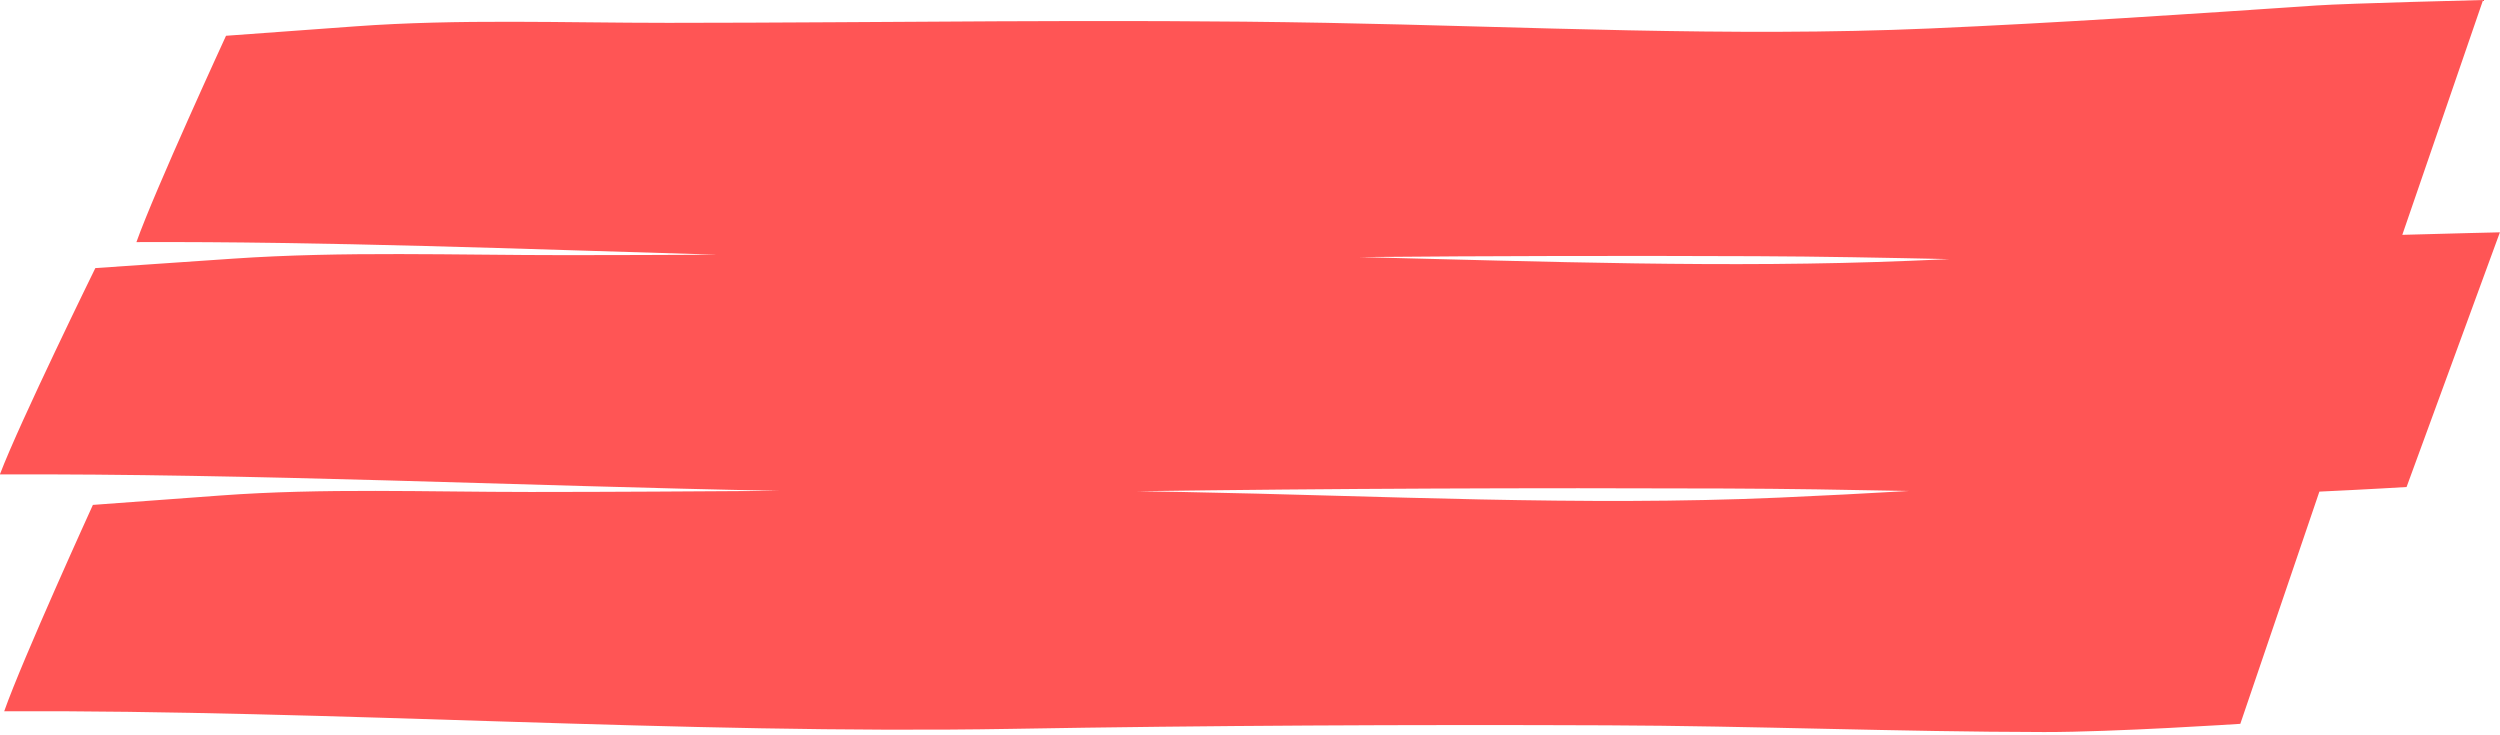 <?xml version="1.0" encoding="UTF-8" standalone="no"?><svg xmlns="http://www.w3.org/2000/svg" xmlns:xlink="http://www.w3.org/1999/xlink" clip-rule="evenodd" fill="#000000" fill-rule="evenodd" height="131.3" preserveAspectRatio="xMidYMid meet" stroke-linejoin="round" stroke-miterlimit="2" version="1" viewBox="0.5 0.1 446.9 131.3" width="446.9" zoomAndPan="magnify"><g><g id="change1_1"><path d="M450.945,421.643C459.506,421.396 468.39,421.194 468.39,421.194L451.706,466.721C451.706,466.721 444.694,467.15 436.122,467.544L421.987,509.055C421.987,509.055 399.405,510.542 386.922,510.524C360.897,510.484 334.887,509.427 308.863,509.323C273.258,509.18 237.691,509.346 202.087,509.957C143.564,510.961 80.8,506.563 22.261,506.803C25.548,497.476 38.115,469.919 38.115,469.919C38.115,469.919 56.193,468.588 60.959,468.236C79.324,466.884 97.953,467.612 116.345,467.609C131.176,467.606 146.018,467.499 160.865,467.408C114.307,466.515 66.725,464.296 21.488,464.469C25.027,455.141 38.552,427.585 38.552,427.585C38.552,427.585 58.008,426.253 63.139,425.902C82.904,424.549 102.954,425.278 122.749,425.274C131.695,425.272 140.644,425.238 149.597,425.192C114.702,424.175 79.605,422.805 45.895,422.942C49.217,413.614 61.913,386.058 61.913,386.058C61.913,386.058 80.176,384.726 84.991,384.375C103.544,383.022 122.364,383.751 140.945,383.747C180.147,383.739 219.428,383.019 258.622,383.745C294.411,384.409 330.712,386.313 366.495,384.753C389.492,383.75 412.592,382.205 435.567,380.643C441.33,380.251 465.385,379.667 465.385,379.667L450.945,421.643ZM362.76,467.429C355.035,467.873 347.314,468.275 339.604,468.614C304.184,470.175 268.252,468.27 232.827,467.607C230.146,467.557 227.465,467.513 224.786,467.477C259.852,466.986 294.886,466.857 329.953,466.988C340.89,467.029 351.826,467.215 362.76,467.429ZM369.983,425.981C367.665,426.085 365.351,426.185 363.038,426.279C330.364,427.617 297.285,426.409 264.497,425.619C288.14,425.407 311.782,425.367 335.439,425.461C346.954,425.507 358.467,425.736 369.983,425.981Z" fill="#ff5555" transform="translate(-21.009 -379.563)"/></g></g></svg>